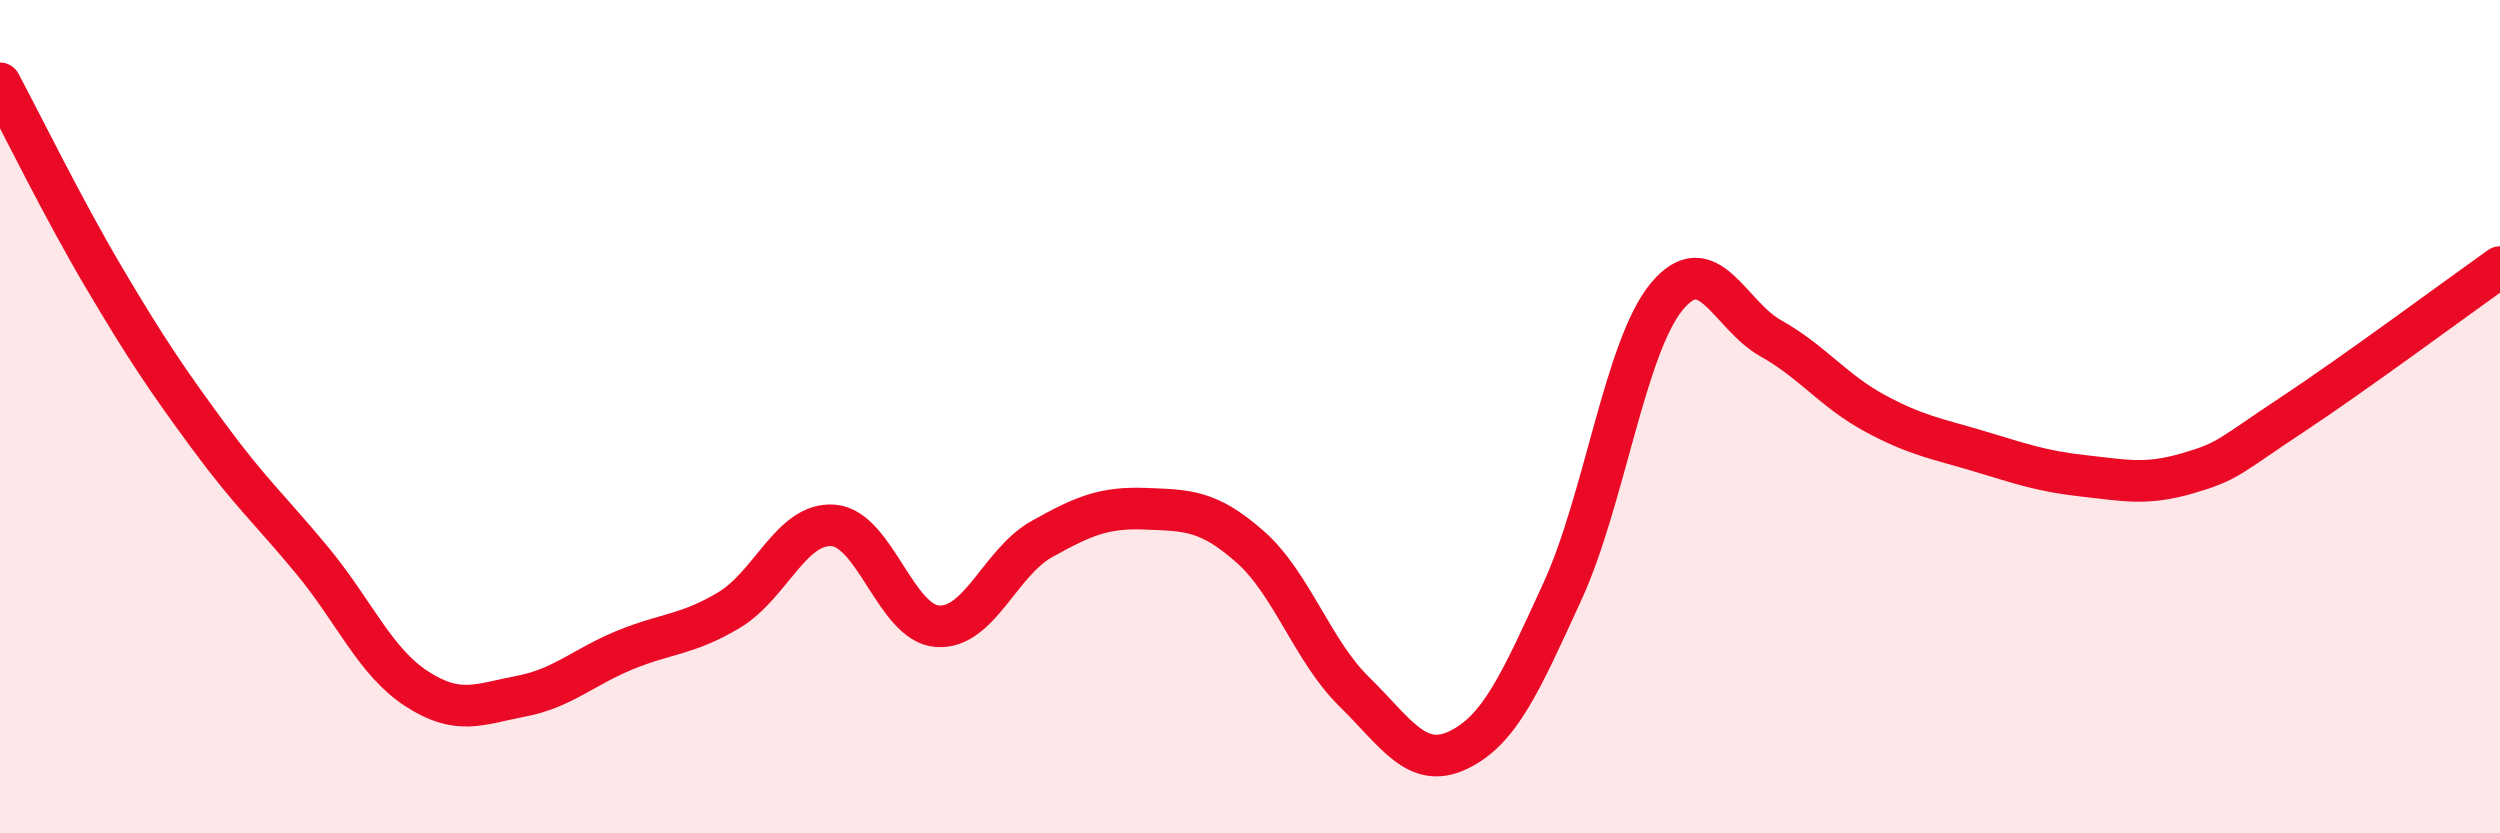 
    <svg width="60" height="20" viewBox="0 0 60 20" xmlns="http://www.w3.org/2000/svg">
      <path
        d="M 0,2 C 0.5,2.93 1.5,4.98 2.5,6.67 C 3.5,8.36 4,9.1 5,10.46 C 6,11.82 6.5,12.25 7.5,13.46 C 8.5,14.67 9,15.88 10,16.53 C 11,17.18 11.5,16.9 12.5,16.71 C 13.5,16.52 14,16.01 15,15.6 C 16,15.19 16.5,15.24 17.5,14.64 C 18.5,14.04 19,12.53 20,12.61 C 21,12.69 21.5,14.96 22.5,15.03 C 23.5,15.1 24,13.5 25,12.94 C 26,12.38 26.5,12.17 27.5,12.21 C 28.5,12.25 29,12.24 30,13.12 C 31,14 31.5,15.62 32.5,16.6 C 33.5,17.58 34,18.48 35,18 C 36,17.52 36.5,16.37 37.5,14.19 C 38.5,12.01 39,8.33 40,7.12 C 41,5.91 41.5,7.56 42.5,8.12 C 43.5,8.68 44,9.38 45,9.92 C 46,10.46 46.5,10.53 47.5,10.83 C 48.5,11.13 49,11.31 50,11.42 C 51,11.53 51.5,11.65 52.5,11.36 C 53.5,11.07 53.5,10.95 55,9.96 C 56.5,8.97 59,7.12 60,6.41L60 20L0 20Z"
        fill="#EB0A25"
        opacity="0.1"
        stroke-linecap="round"
        stroke-linejoin="round"
      />
      <path
        d="M 0,2 C 0.5,2.93 1.5,4.98 2.5,6.67 C 3.5,8.36 4,9.1 5,10.46 C 6,11.82 6.5,12.25 7.5,13.46 C 8.5,14.67 9,15.88 10,16.53 C 11,17.18 11.5,16.9 12.5,16.71 C 13.5,16.52 14,16.01 15,15.6 C 16,15.19 16.5,15.24 17.5,14.64 C 18.5,14.04 19,12.53 20,12.61 C 21,12.69 21.5,14.96 22.5,15.03 C 23.5,15.1 24,13.5 25,12.94 C 26,12.38 26.5,12.17 27.5,12.21 C 28.5,12.25 29,12.24 30,13.12 C 31,14 31.5,15.62 32.5,16.6 C 33.5,17.58 34,18.48 35,18 C 36,17.52 36.5,16.37 37.5,14.19 C 38.5,12.01 39,8.33 40,7.12 C 41,5.91 41.5,7.56 42.5,8.12 C 43.5,8.68 44,9.38 45,9.92 C 46,10.46 46.5,10.53 47.5,10.83 C 48.5,11.13 49,11.31 50,11.42 C 51,11.53 51.5,11.65 52.5,11.36 C 53.5,11.07 53.5,10.95 55,9.96 C 56.5,8.97 59,7.12 60,6.41"
        stroke="#EB0A25"
        stroke-width="1"
        fill="none"
        stroke-linecap="round"
        stroke-linejoin="round"
      />
    </svg>
  